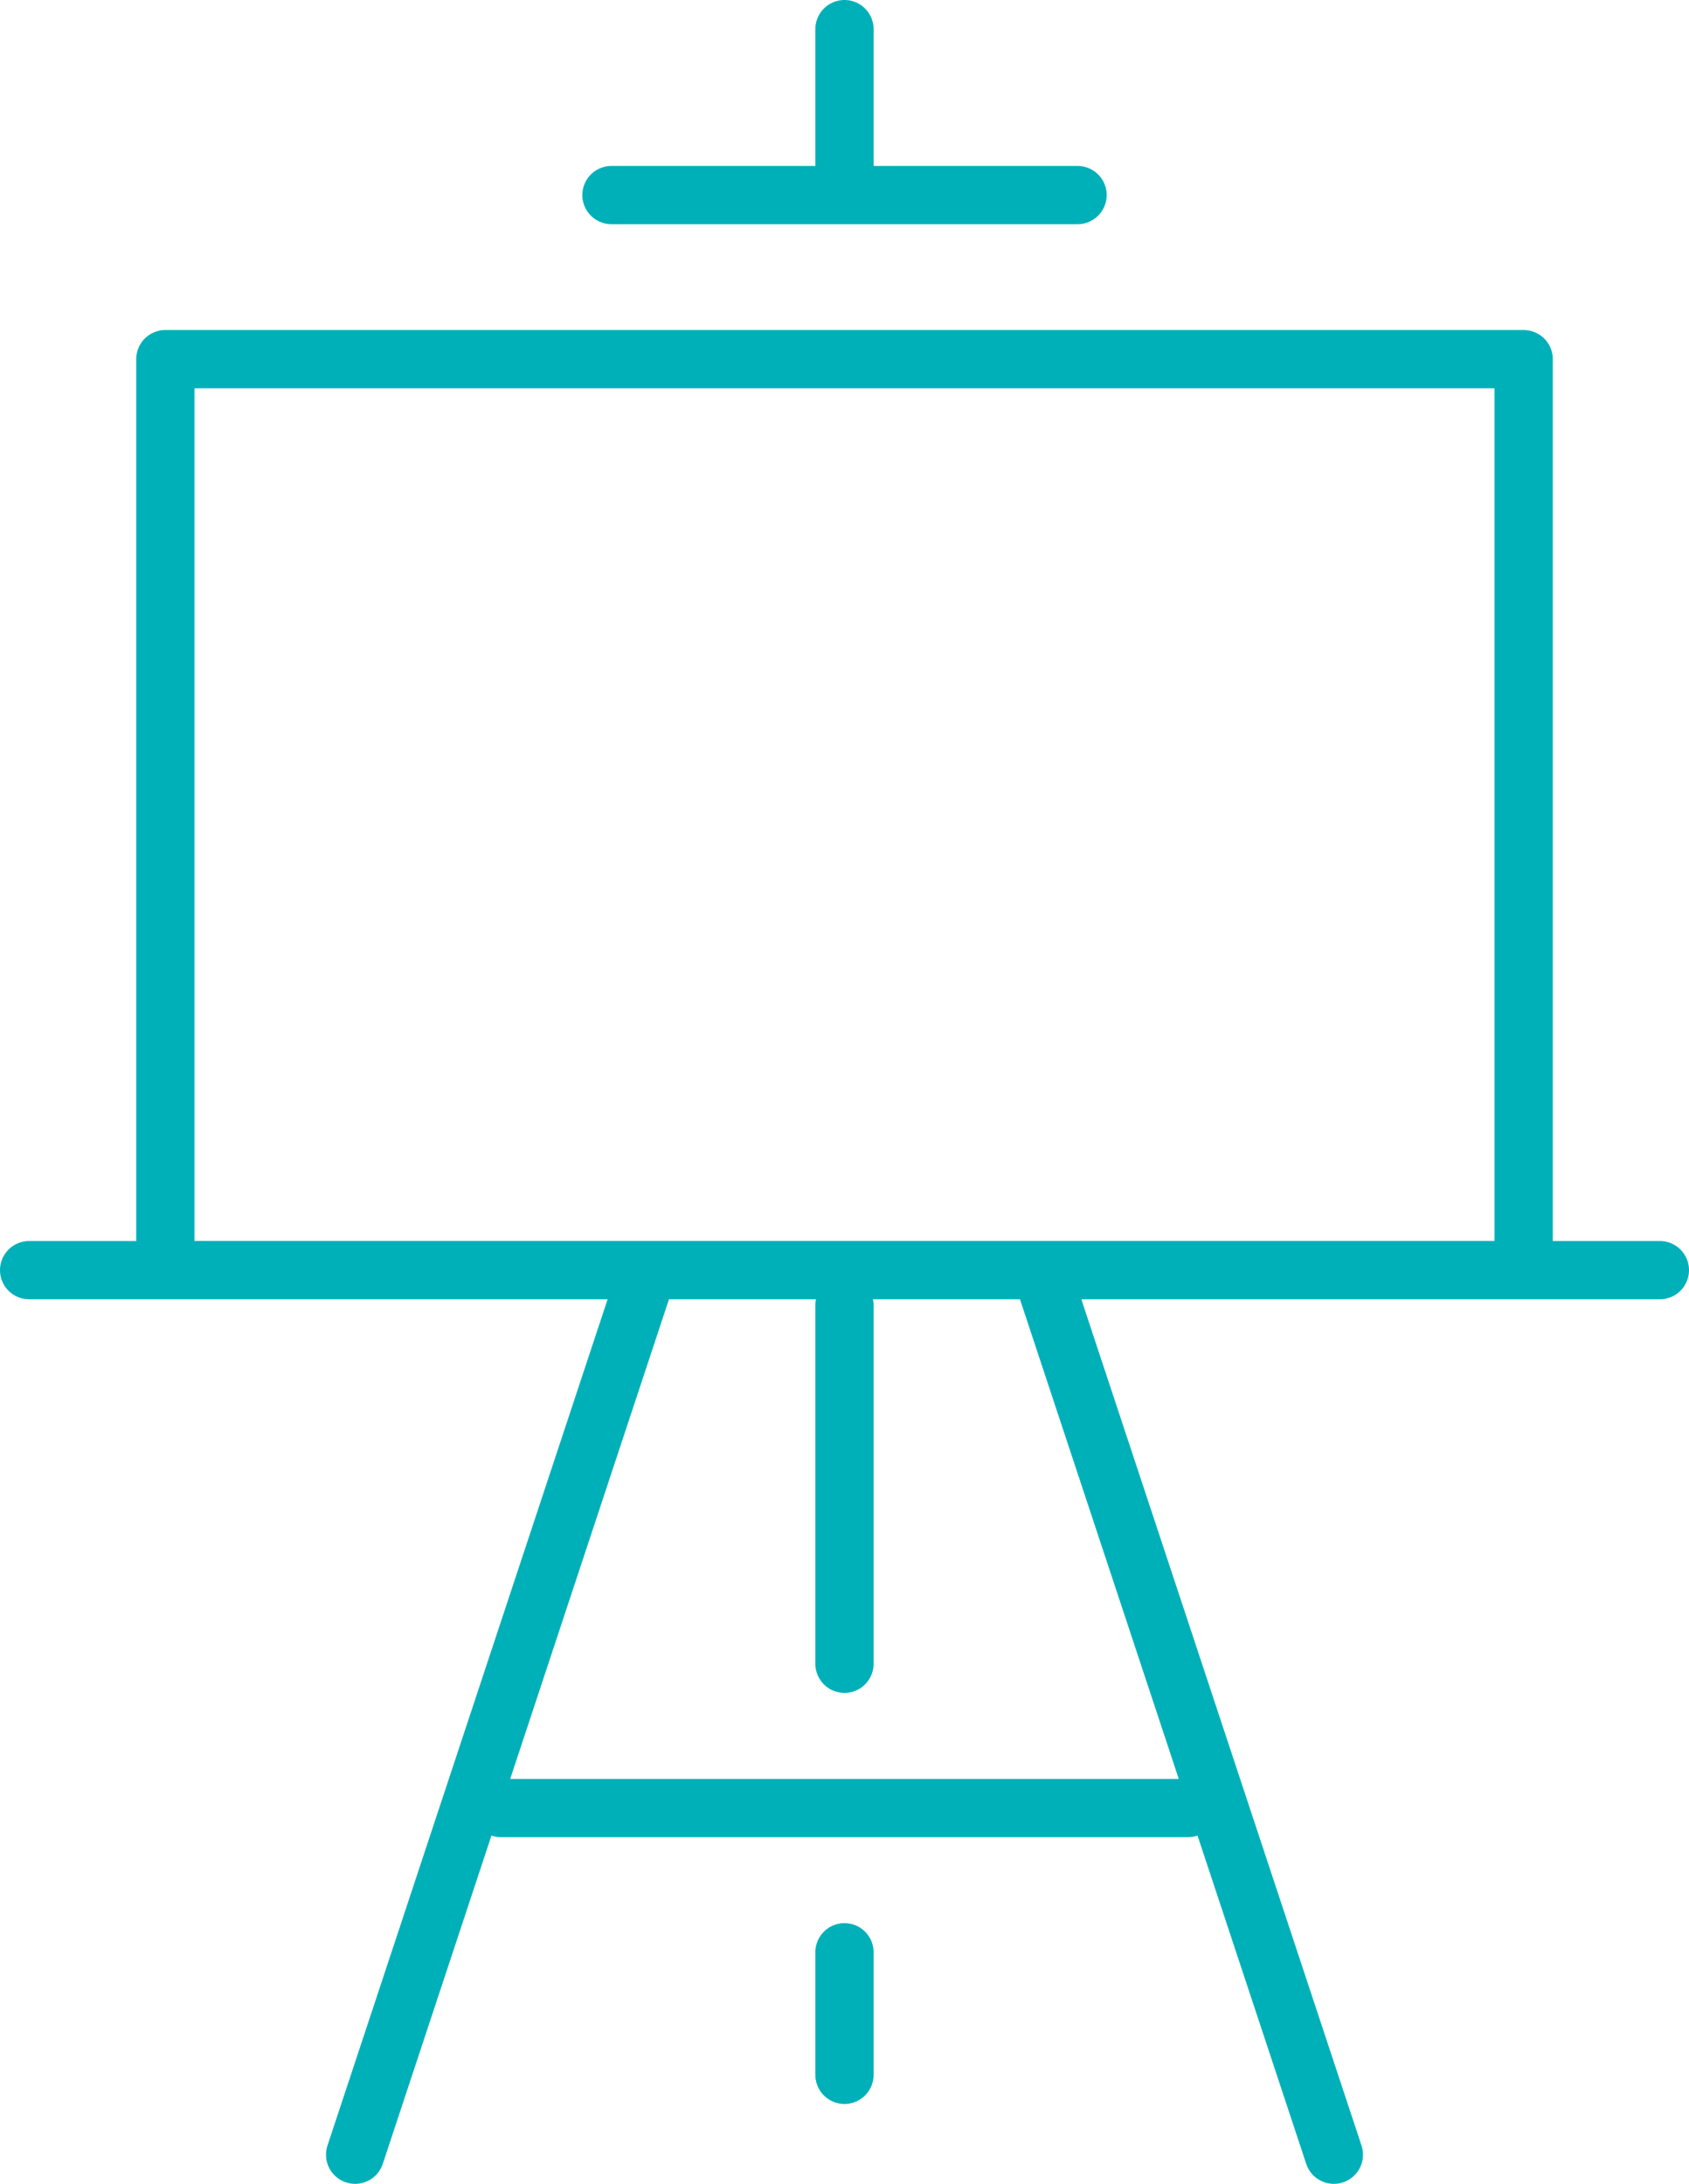 <svg width="58" height="75" viewBox="0 0 58 75" fill="none" xmlns="http://www.w3.org/2000/svg">
<path d="M20.997 6.699H37.003M28.999 1V5.761M1 43.621H57M22.025 44.301L12.195 74M35.973 44.301L45.805 74M17.203 62.095H40.797M28.999 44.829V57.14M28.999 67.047V71.257M5.678 12.334H52.322V43.619H5.678V12.334Z" stroke="#00B0B9" stroke-width="2" stroke-linecap="round" stroke-linejoin="round"/>
</svg>

